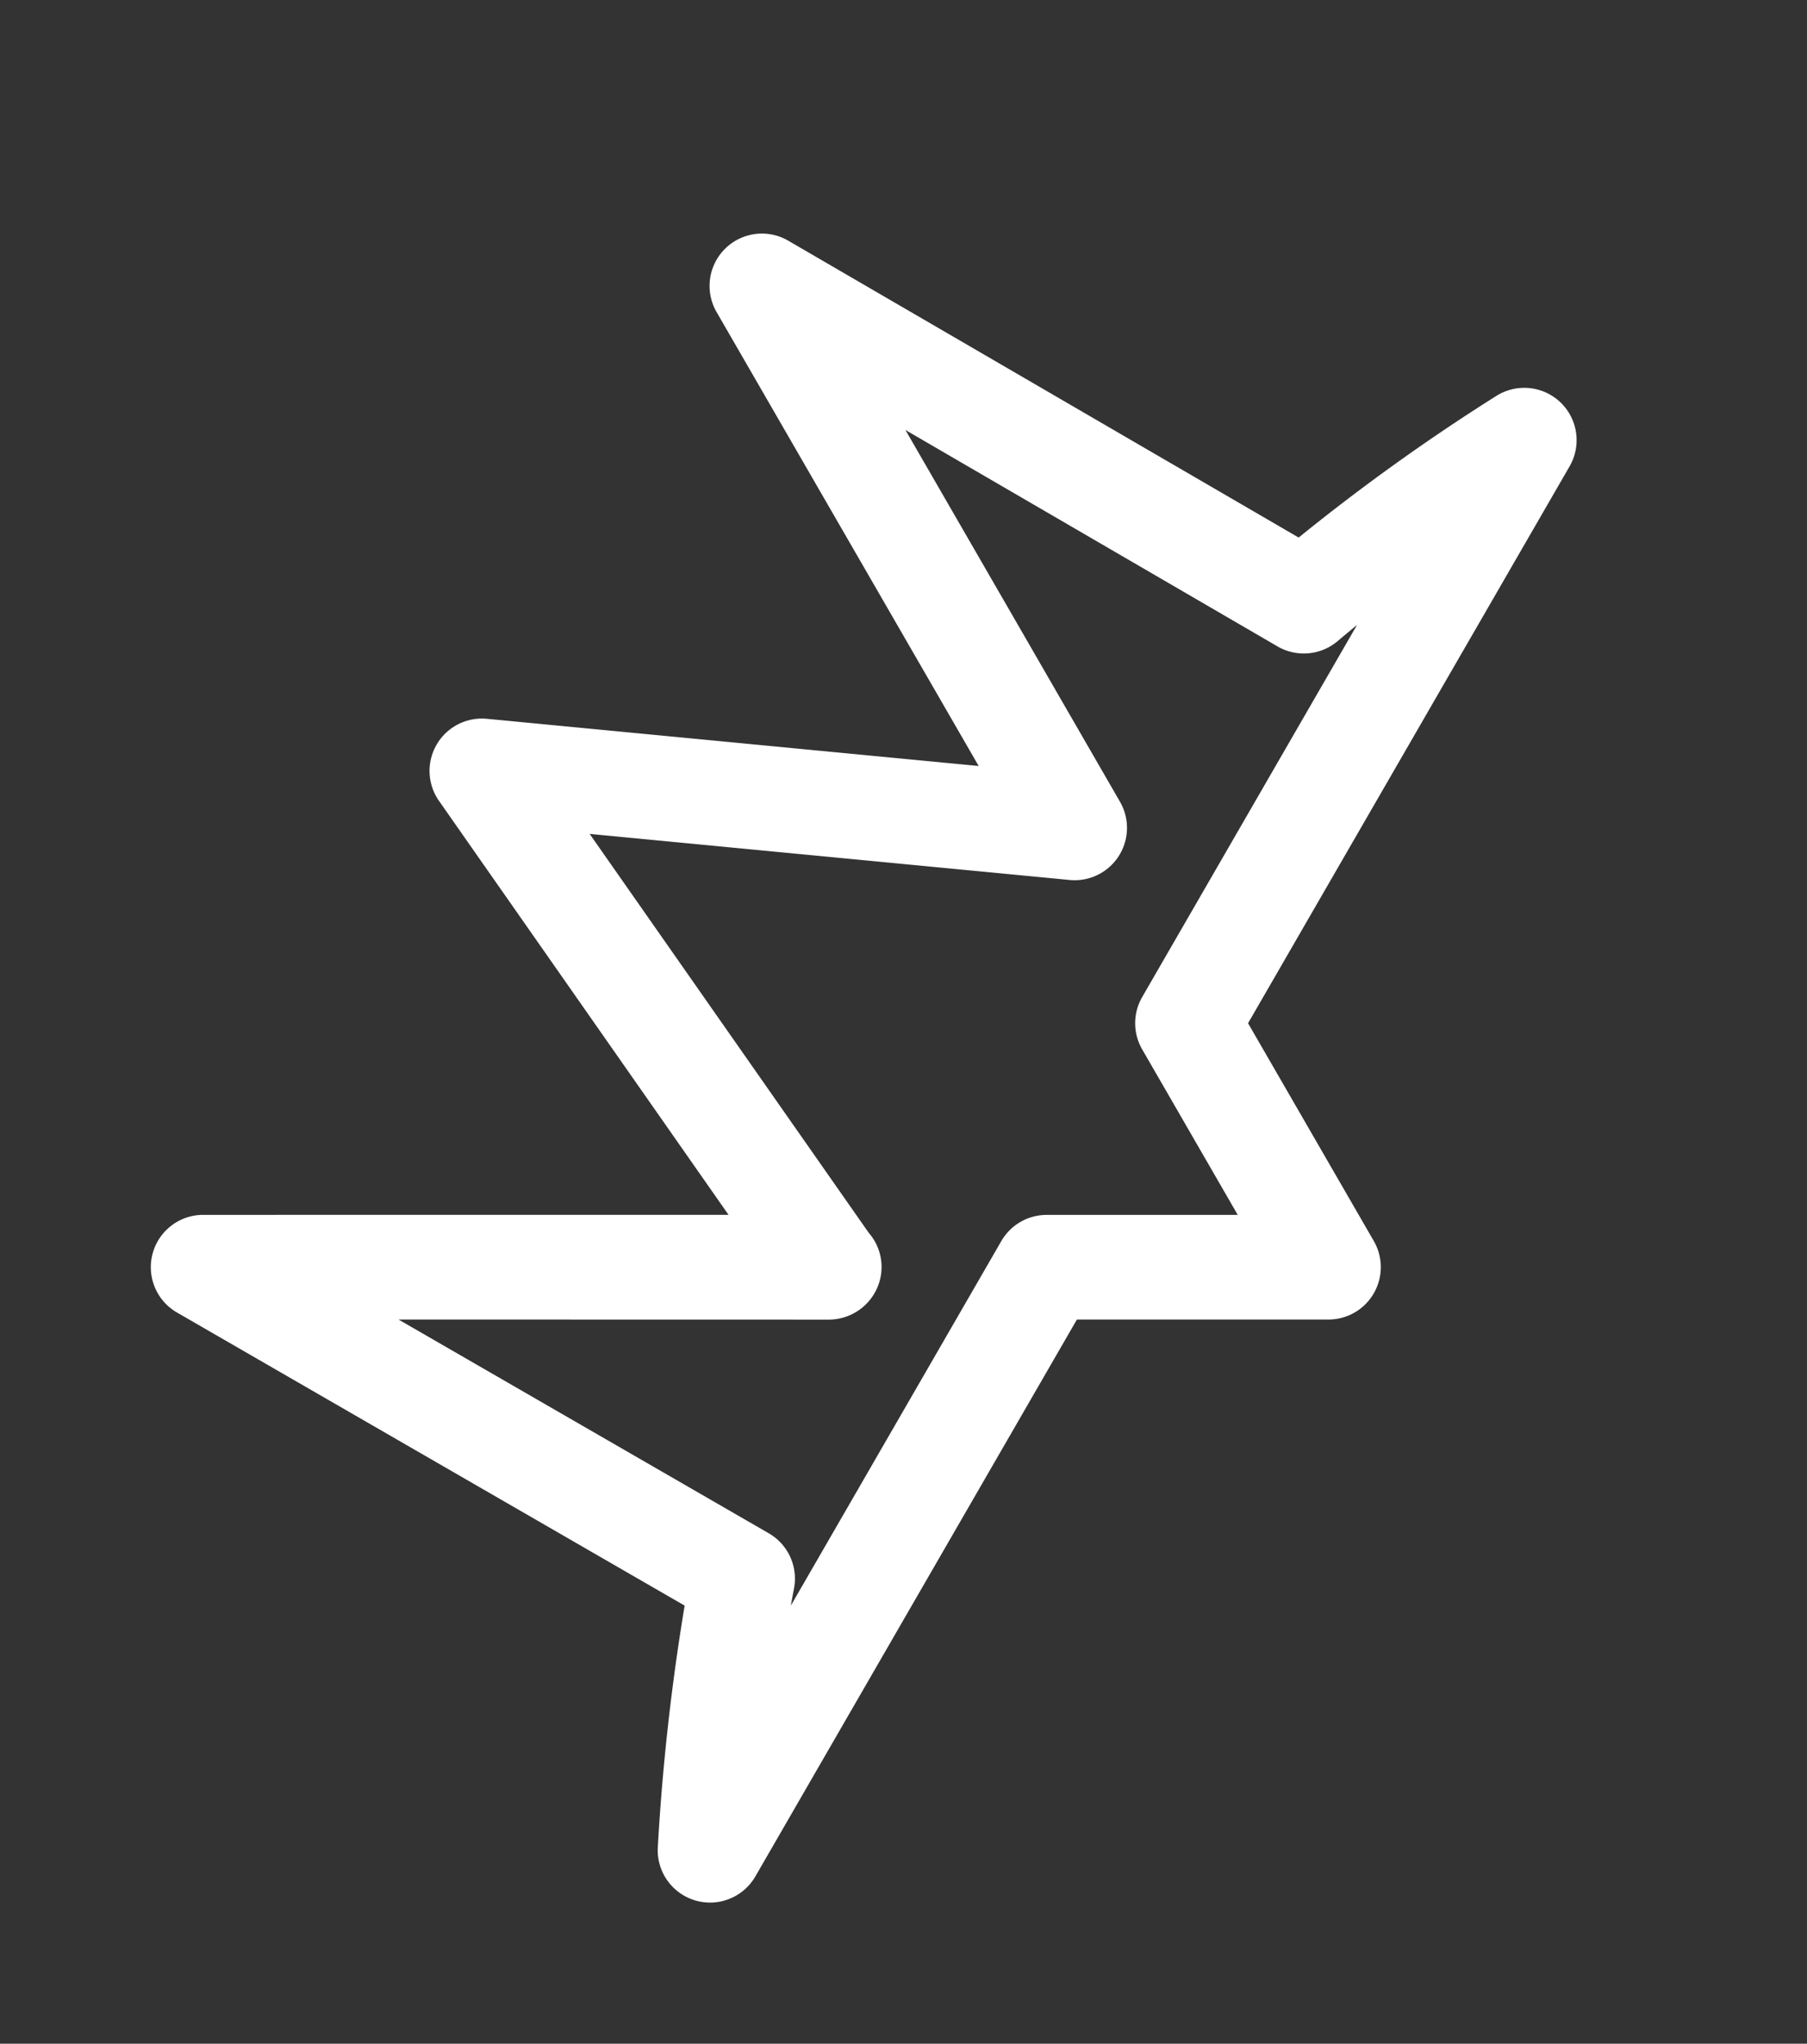 <svg xmlns="http://www.w3.org/2000/svg" width="101.858" height="115.206" viewBox="0 0 101.858 115.206"><rect x="0" y="0" width="101.858" height="115.206" fill="#333333" stroke="none"/><path d="M205.244,468.211h0a2.95,2.95,0,0,1-2.555-1.475l-7.09-12.279H159.352a2.95,2.95,0,0,1-1.326-5.585,126.315,126.315,0,0,1,12.553-5.5V410.329a2.95,2.95,0,0,1,5.505-1.475L190.893,434.5,202.94,408.7a2.95,2.95,0,0,1,5.358.024l11.556,25.337,14.773-25.588a2.95,2.95,0,0,1,5.505,1.485l-.107,33.284a115.279,115.279,0,0,1,12.484,5.657,2.95,2.95,0,0,1-1.372,5.562H214.889l-7.09,12.28A2.95,2.95,0,0,1,205.244,468.211Zm-31.672-19.655H197.3a2.95,2.95,0,0,1,2.555,1.475l5.386,9.329,5.387-9.33a2.95,2.95,0,0,1,2.555-1.475h24.221q-.669-.251-1.336-.491a2.95,2.95,0,0,1-1.953-2.786l.078-24.263-12.1,20.95a2.95,2.95,0,0,1-5.239-.251l-11.279-24.73-11.609,24.869a2.929,2.929,0,0,1-2.261,1.935,2.983,2.983,0,0,1-3.094-1.426L176.48,421.34v24.1a2.95,2.95,0,0,1-1.968,2.782Q174.042,448.385,173.572,448.556Z" transform="translate(-430.668 16.549) rotate(-60)" fill="#fff"/></svg>